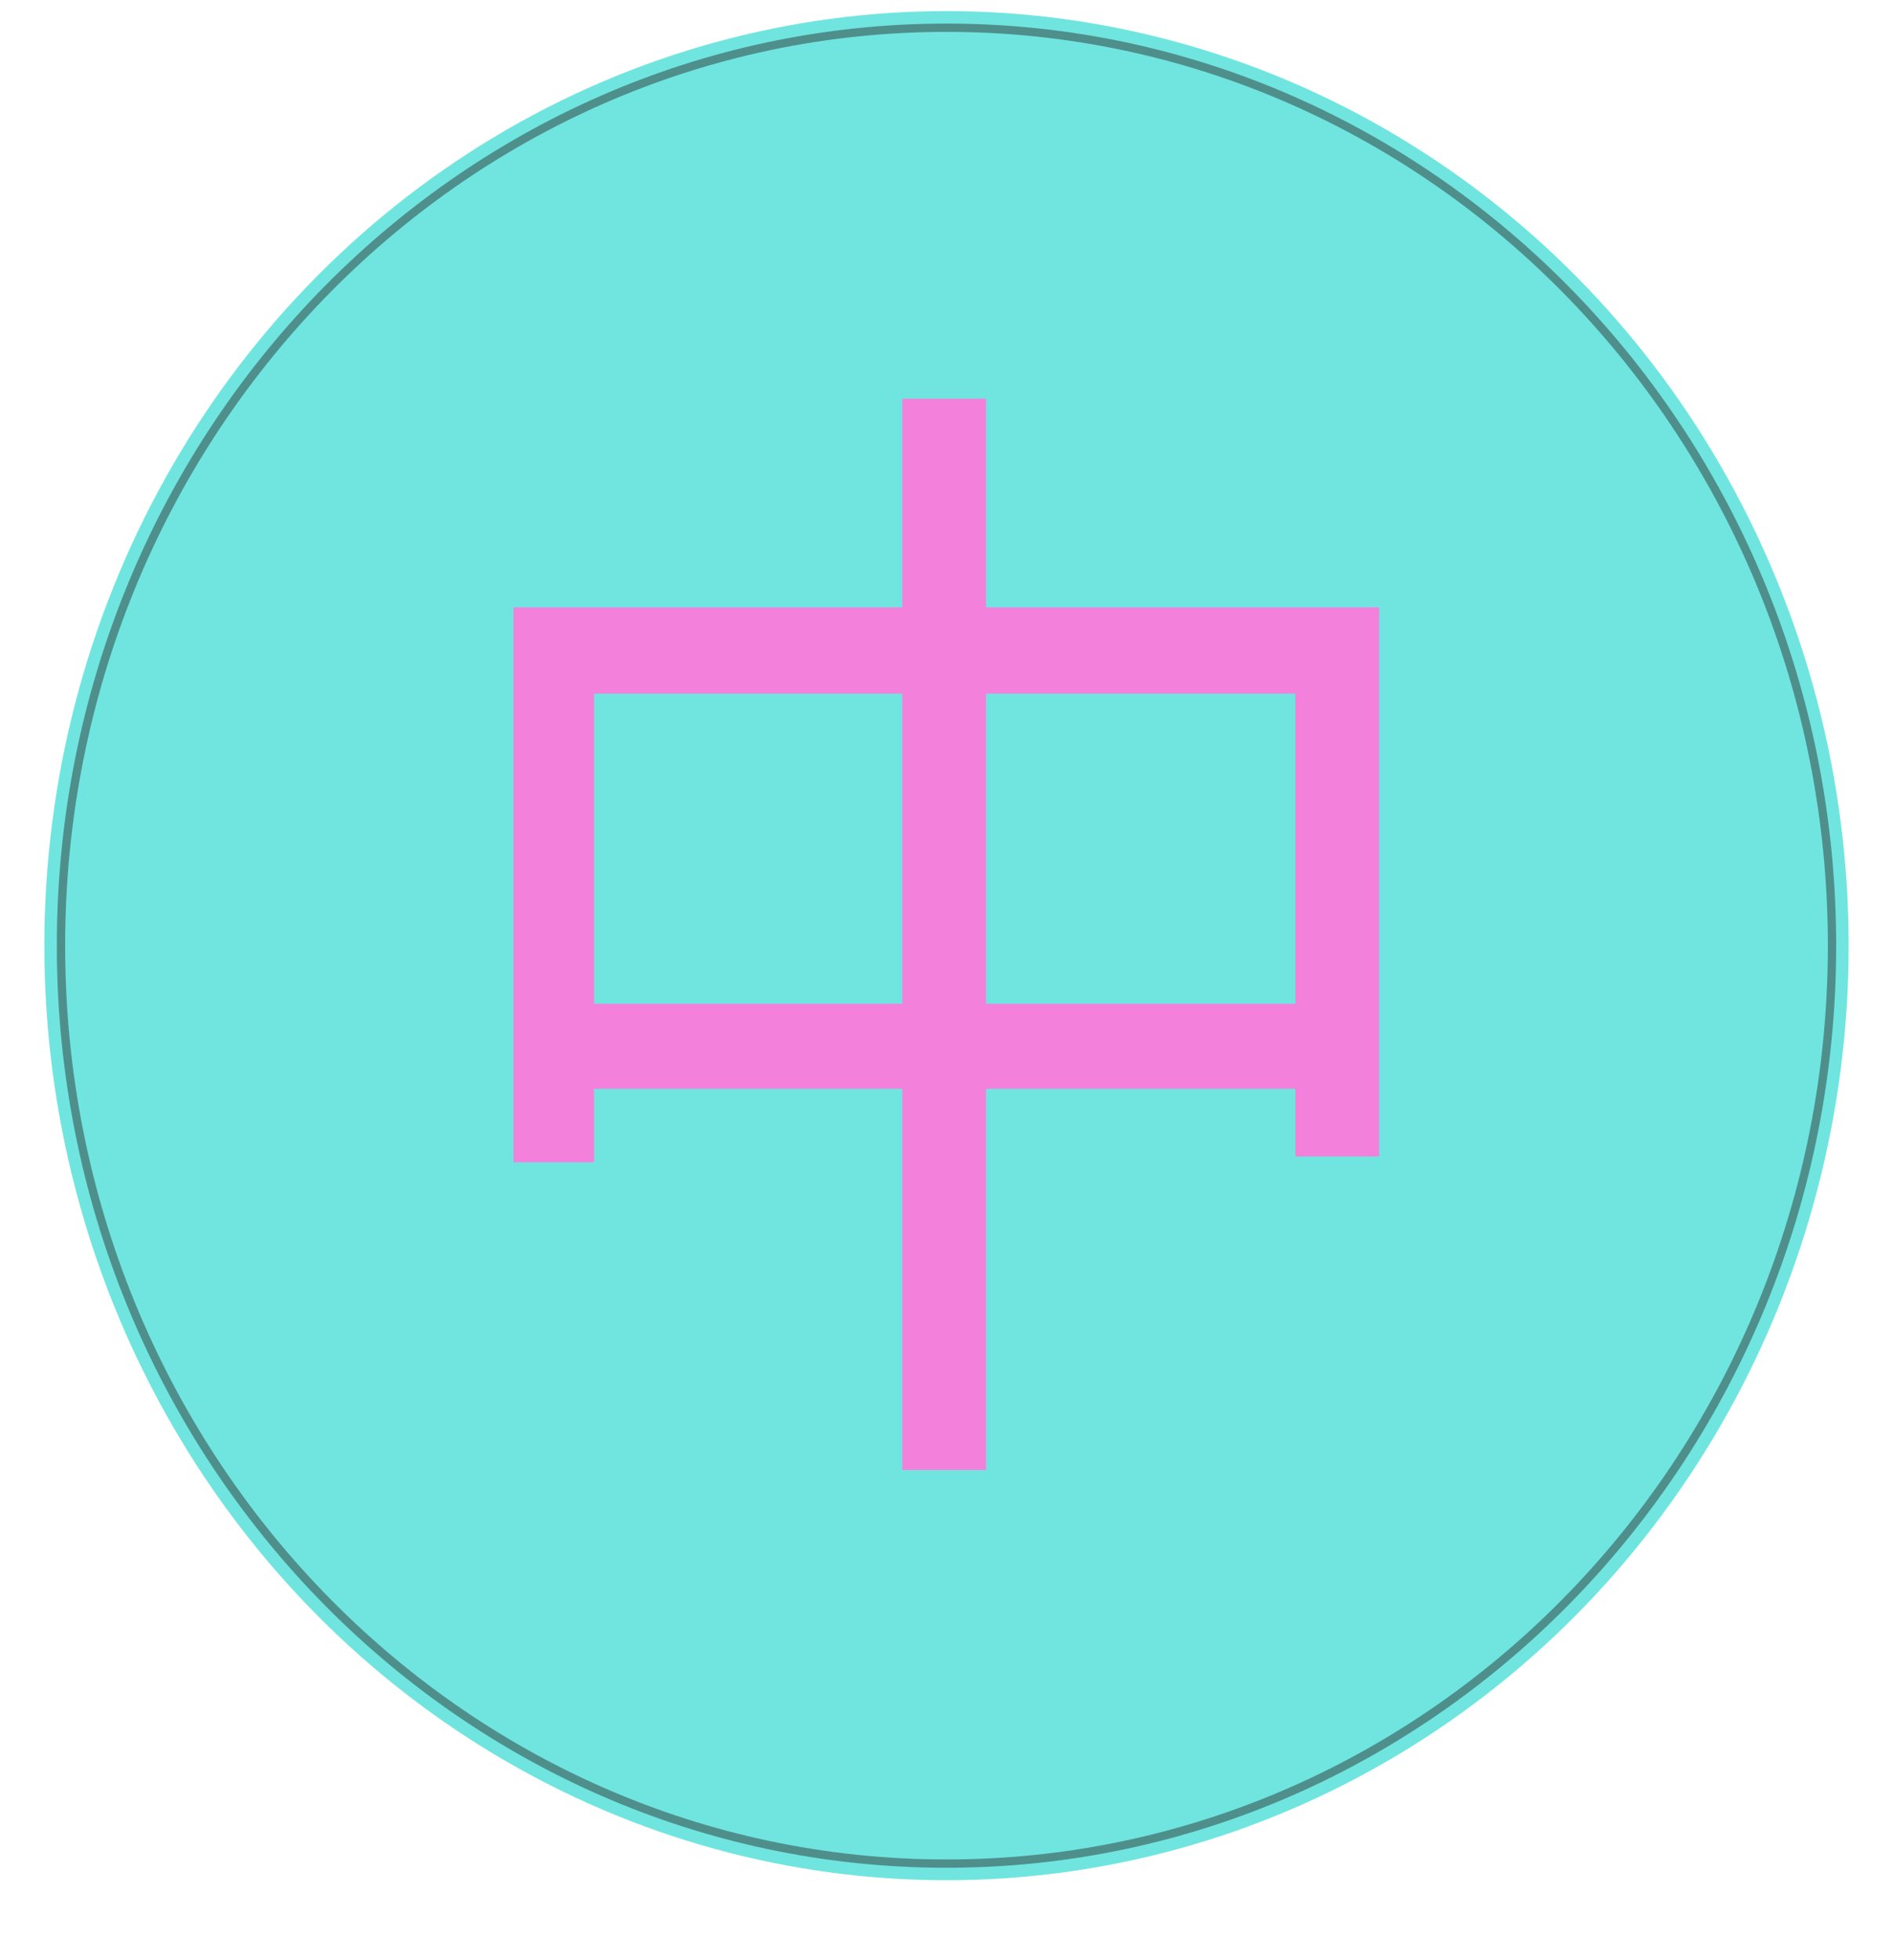 <?xml version="1.0" encoding="UTF-8"?> <svg xmlns="http://www.w3.org/2000/svg" width="683" height="707" viewBox="0 0 683 707" fill="none"> <g filter="url(#filter0_d_5344_1419)"> <ellipse cx="341.499" cy="337.135" rx="325.496" ry="337.135" fill="#70E5DF"></ellipse> <path d="M660.995 337.135C660.995 520.215 517.755 668.268 341.499 668.268C165.244 668.268 22.004 520.215 22.004 337.135C22.004 154.054 165.244 6.001 341.499 6.001C517.755 6.001 660.995 154.054 660.995 337.135Z" stroke="#4E8F8C" stroke-width="3"></path> </g> <path d="M185.261 219.113V419.272H214.322V250.231H467.364V417.168H497.593V219.113H185.261ZM200.764 392.78H484.805V362.082H200.764V392.78ZM325.54 530.283H355.763V143.84H325.54V530.283Z" fill="#F380DB"></path> <defs> <filter id="filter0_d_5344_1419" x="0" y="0" width="683" height="706.273" filterUnits="userSpaceOnUse" color-interpolation-filters="sRGB"> <feFlood flood-opacity="0" result="BackgroundImageFix"></feFlood> <feColorMatrix in="SourceAlpha" type="matrix" values="0 0 0 0 0 0 0 0 0 0 0 0 0 0 0 0 0 0 127 0" result="hardAlpha"></feColorMatrix> <feOffset dy="4"></feOffset> <feGaussianBlur stdDeviation="2"></feGaussianBlur> <feComposite in2="hardAlpha" operator="out"></feComposite> <feColorMatrix type="matrix" values="0 0 0 0 0 0 0 0 0 0 0 0 0 0 0 0 0 0 0.25 0"></feColorMatrix> <feBlend mode="normal" in2="BackgroundImageFix" result="effect1_dropShadow_5344_1419"></feBlend> <feBlend mode="normal" in="SourceGraphic" in2="effect1_dropShadow_5344_1419" result="shape"></feBlend> </filter> </defs> </svg> 
